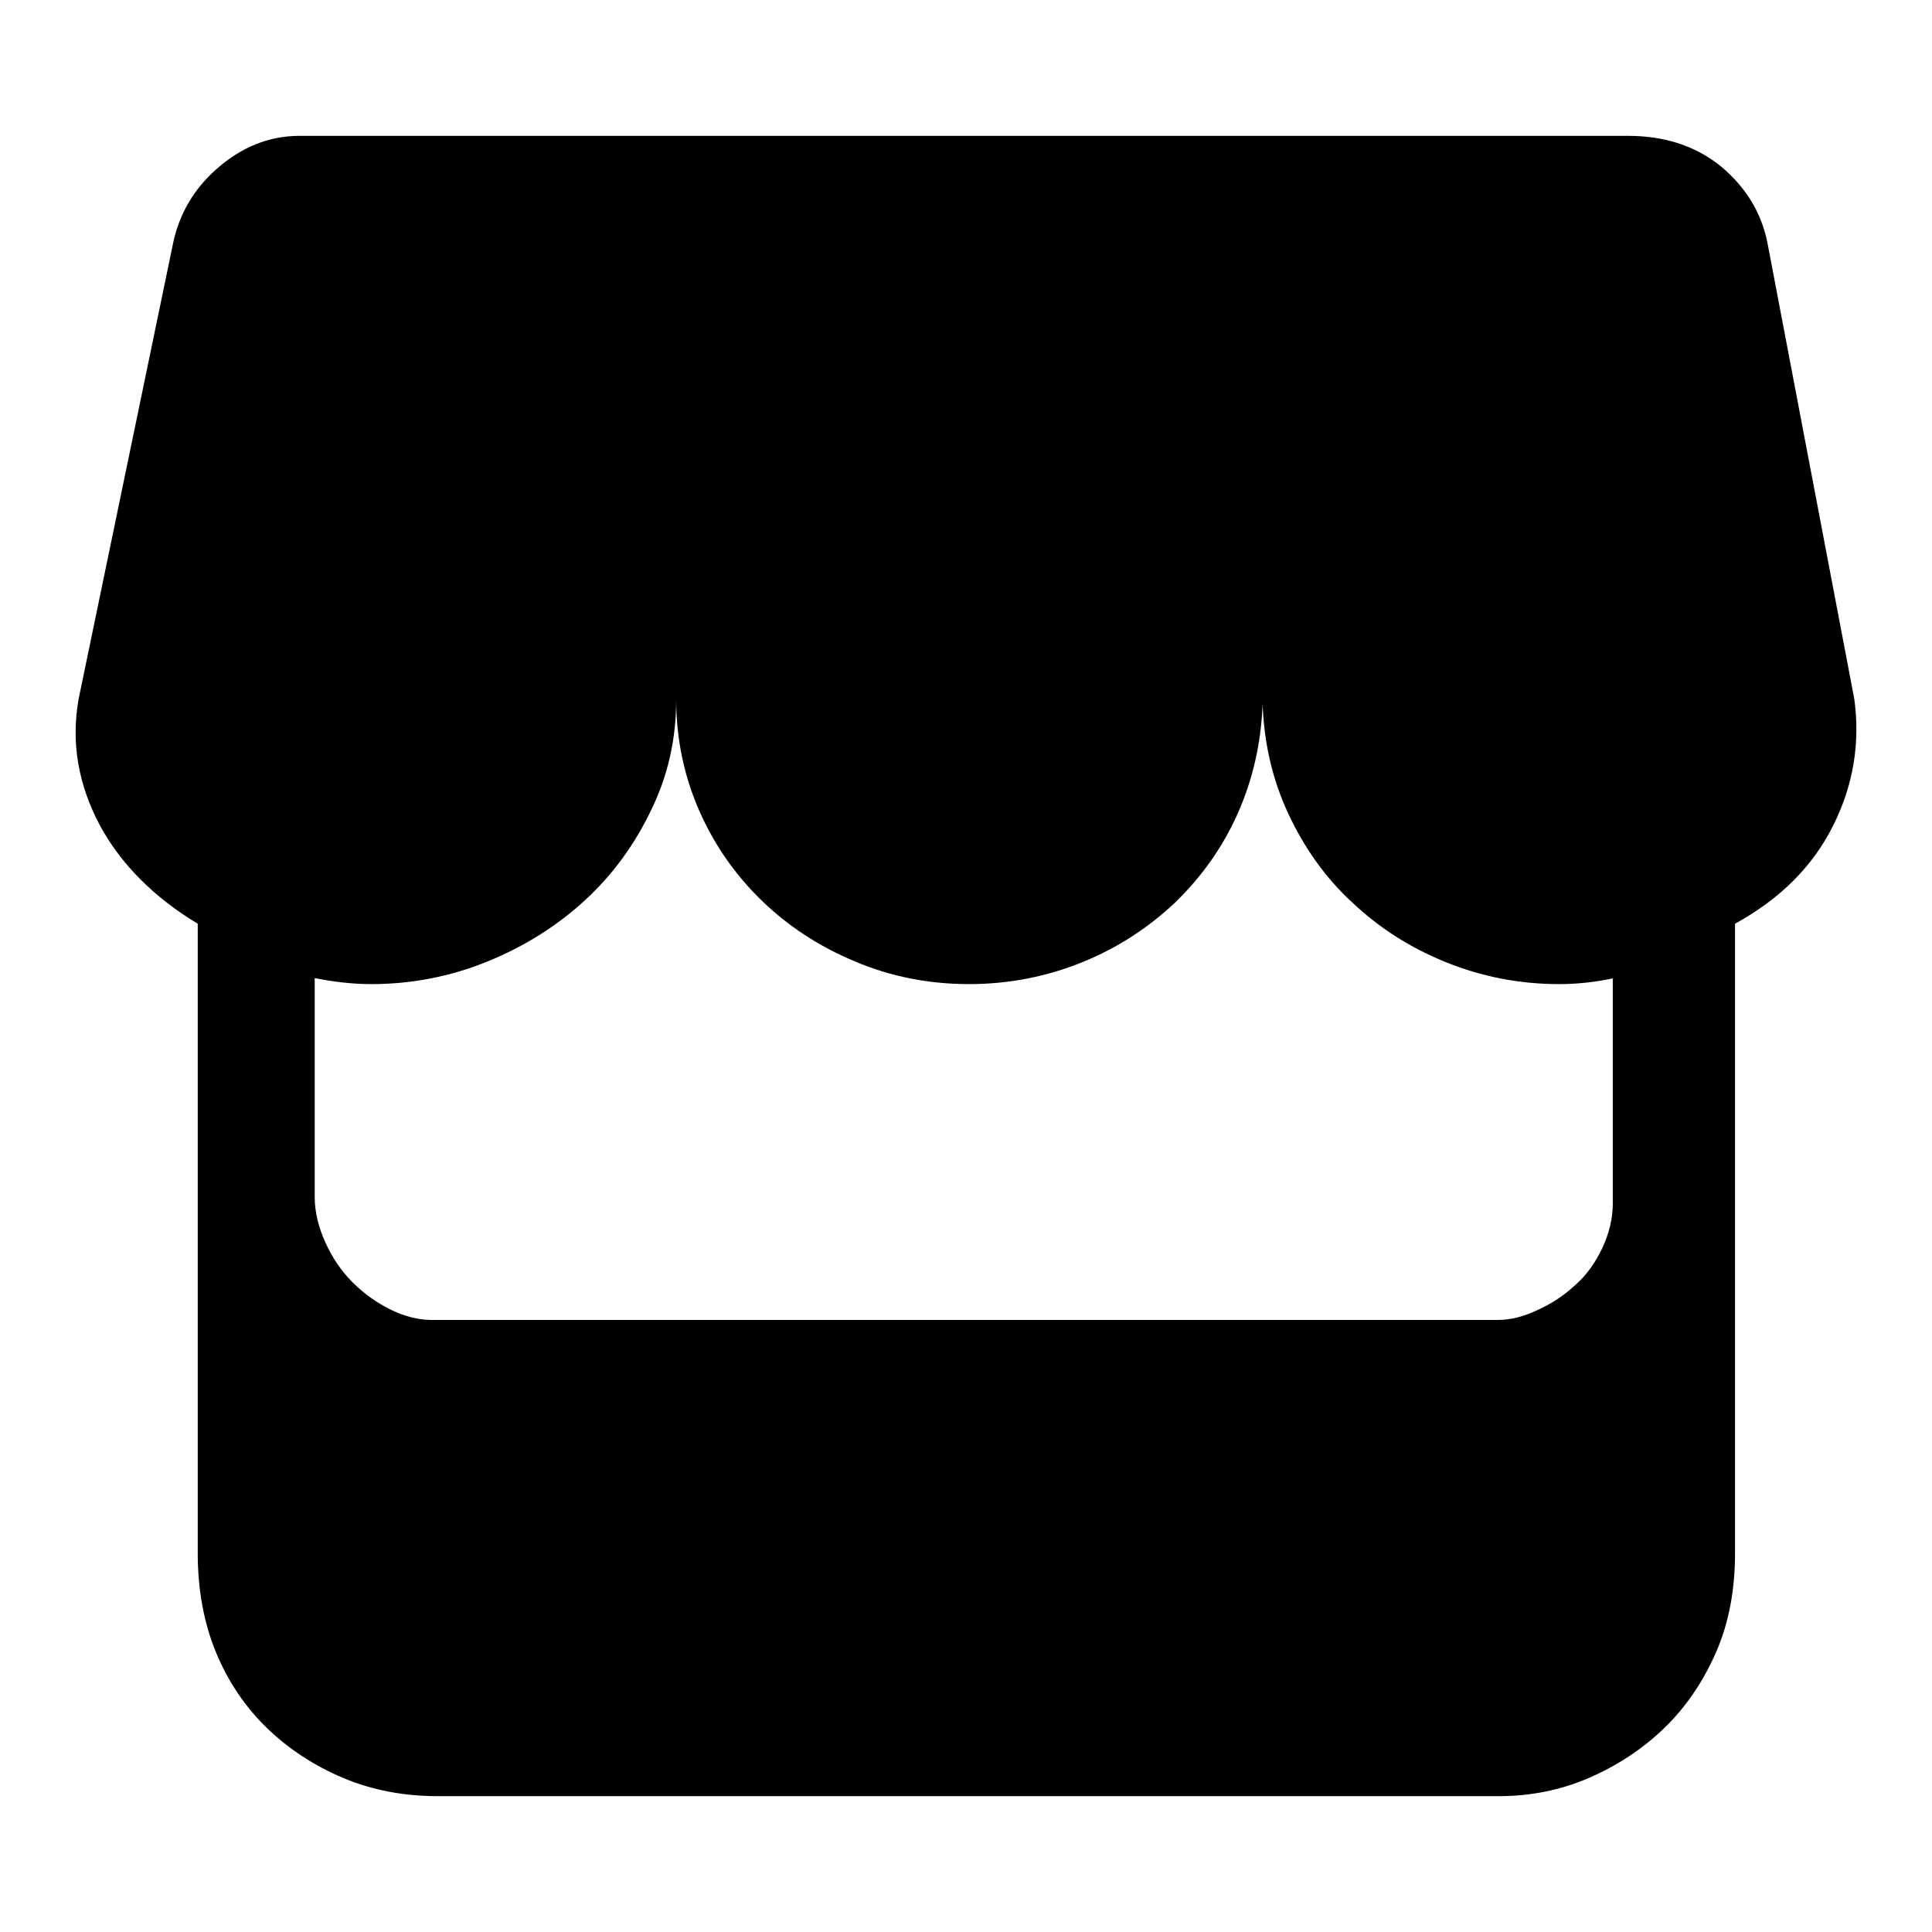 <?xml version="1.0" encoding="utf-8"?>
<!-- Svg Vector Icons : http://www.onlinewebfonts.com/icon -->
<!DOCTYPE svg PUBLIC "-//W3C//DTD SVG 1.1//EN" "http://www.w3.org/Graphics/SVG/1.1/DTD/svg11.dtd">
<svg version="1.1" xmlns="http://www.w3.org/2000/svg" xmlns:xlink="http://www.w3.org/1999/xlink" x="0px" y="0px" viewBox="0 0 256 256" enable-background="new 0 0 256 256" xml:space="preserve">
<g> <path fill="#000000" d="M245.7,92.6c0.8,5.8-0.1,11.4-2.8,16.8s-7,9.7-13,13v83.4c0,4.8-0.8,9.2-2.5,13.1c-1.7,3.9-4,7.3-6.9,10.1 c-2.9,2.8-6.3,5-10,6.6s-7.7,2.4-11.9,2.4H58c-4.5,0-8.7-0.8-12.5-2.4s-7.2-3.8-10.1-6.6c-2.9-2.8-5.2-6.2-6.8-10.1 c-1.6-3.9-2.4-8.3-2.4-13.1v-83.4c-5.8-3.5-10.2-7.9-13-13.1c-2.8-5.3-3.8-10.8-2.8-16.6l12.5-60.3c0.8-4,2.8-7.4,5.9-10.1 S35.5,18,39.7,18h50.1h77.6h48.3c5,0,9.1,1.4,12.4,4.1c3.3,2.8,5.3,6.1,6.1,10.1L245.7,92.6z M213.9,129.6 c-2.3,0.5-4.8,0.8-7.3,0.8c-5.3,0-10.3-1-15-2.9c-4.7-1.9-8.8-4.5-12.4-7.9c-3.6-3.3-6.4-7.3-8.5-11.8c-2.1-4.5-3.2-9.3-3.4-14.5 c-0.2,5.2-1.3,10-3.3,14.5c-2,4.5-4.8,8.4-8.3,11.8c-3.5,3.3-7.6,6-12.3,7.9c-4.7,1.9-9.7,2.9-15,2.9s-10.4-1-15.1-3 c-4.8-2-8.9-4.7-12.4-8.1c-3.5-3.4-6.3-7.4-8.3-12c-2-4.6-3-9.5-3-14.6c0,5.2-1.1,10.1-3.3,14.6c-2.2,4.6-5.1,8.6-8.8,12 c-3.7,3.4-8,6.1-12.9,8.1c-4.9,2-10.1,3-15.4,3c-2.5,0-5-0.3-7.5-0.8v29c0,2,0.5,4,1.4,6c0.9,2,2.1,3.8,3.6,5.3 c1.5,1.5,3.2,2.7,5,3.6c1.8,0.9,3.7,1.4,5.5,1.4h141.2c1.7,0,3.4-0.4,5.3-1.3c1.8-0.8,3.5-1.9,5-3.3c1.5-1.3,2.7-3,3.6-4.9 c0.9-1.9,1.4-3.9,1.4-5.9V129.6L213.9,129.6z"/></g>
</svg>